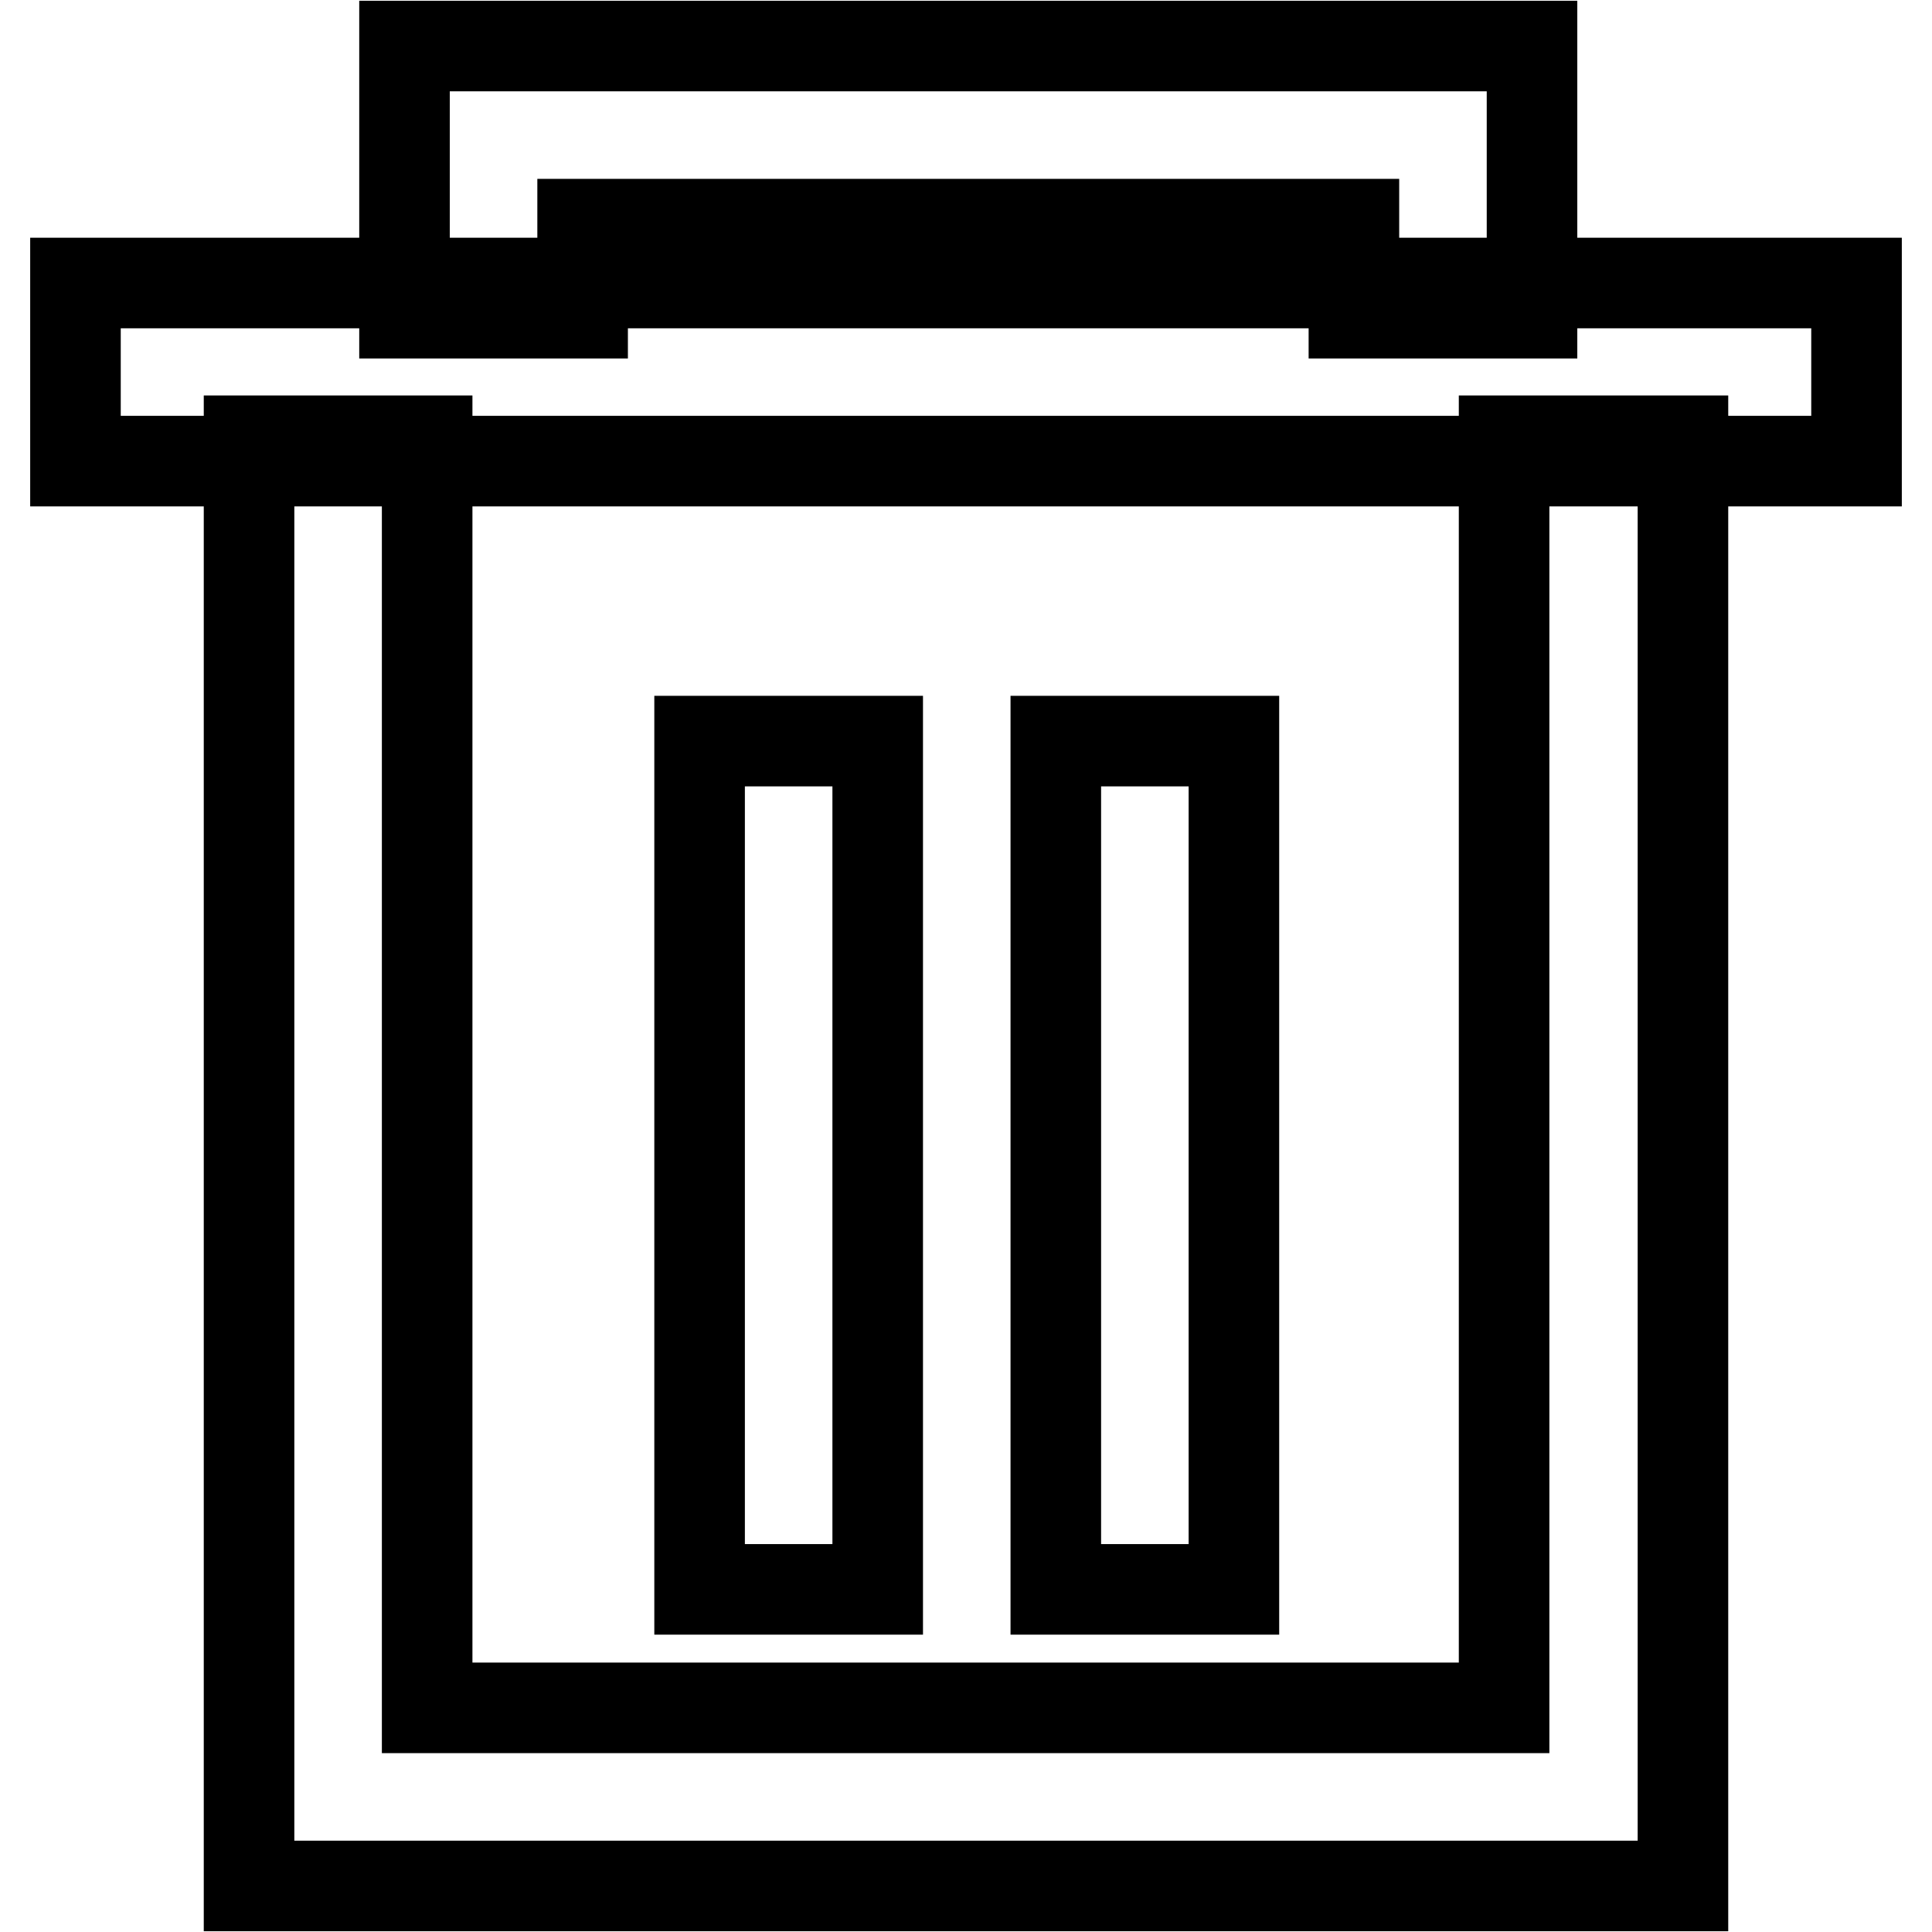 <?xml version="1.0" encoding="utf-8"?>
<!-- Svg Vector Icons : http://www.onlinewebfonts.com/icon -->
<!DOCTYPE svg PUBLIC "-//W3C//DTD SVG 1.1//EN" "http://www.w3.org/Graphics/SVG/1.1/DTD/svg11.dtd">
<svg version="1.1" xmlns="http://www.w3.org/2000/svg" xmlns:xlink="http://www.w3.org/1999/xlink" x="0px" y="0px" viewBox="0 0 256 256" enable-background="new 0 0 256 256" xml:space="preserve">
<g> <path stroke-width="12" fill-opacity="0" stroke="#000000"  d="M223,249.9H33V58.4h23.6v167.9h142.7V58.4H223V249.9L223,249.9z"/> <path stroke-width="12" fill-opacity="0" stroke="#000000"  d="M10,37.5h236v23.6H10V37.5z"/> <path stroke-width="12" fill-opacity="0" stroke="#000000"  d="M203,41.5h-23.6V29.7H77.2v11.8H53.6V6.1H203V41.5L203,41.5z M139.9,98.2h23.6v112.4h-23.6V98.2z  M92.7,98.2h23.6v112.4H92.7V98.2z"/></g>
</svg>
